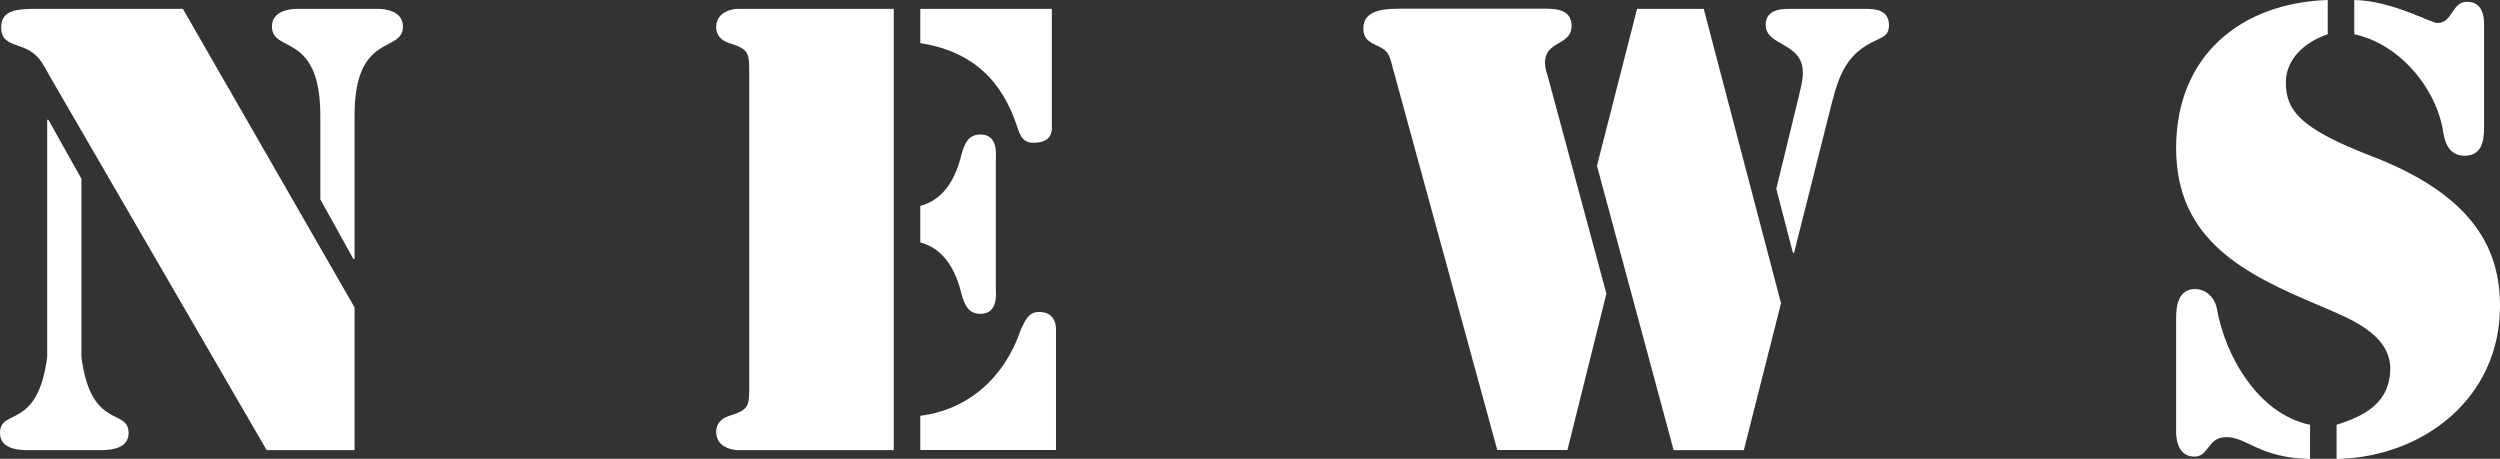 <?xml version="1.0" encoding="UTF-8"?>
<svg id="_レイヤー_2" data-name="レイヤー 2" xmlns="http://www.w3.org/2000/svg" viewBox="0 0 169.51 31.11">
  <rect x="0" y="0" width="169.51" height="31.11" fill="#333333" stroke="none"/>
  <defs>
    <style>
      .cls-1 {
        fill: #fff;
      }
    </style>
  </defs>
  <g id="_レイヤー_1-2" data-name="レイヤー 1">
    <g>
      <path class="cls-1" d="M3.2,8.12h.08l2.24,4v12.08c.64,5,3.2,3.44,3.2,5.16,0,1.24-1.64,1.16-2.08,1.16H2.08c-.44,0-2.08.08-2.08-1.16,0-1.72,2.56-.16,3.2-5.16V8.12ZM24.04,20.84v9.68h-5.96L3.44,5.28c-.64-1.12-.84-1.72-2.16-2.16C.6,2.88.08,2.72.08,1.84.08.64,1.28.64,2.12.6h10.28l11.64,20.24ZM21.72,7.84c0-5.72-3.28-4.2-3.28-6.04,0-1.12,1.32-1.2,1.72-1.2h5.44c.4,0,1.72.08,1.72,1.2,0,1.84-3.28.32-3.28,6.04v9.72h-.08l-2.24-4.04v-5.68Z"/>
      <path class="cls-1" d="M50.04.6h10.56v29.92h-10.56c-.16,0-1.48-.08-1.48-1.24,0-.56.36-.92.88-1.08,1.4-.44,1.36-.68,1.36-2.16V5.08c0-1.48.04-1.72-1.36-2.16-.52-.16-.88-.52-.88-1.08,0-1.16,1.32-1.24,1.48-1.24ZM62.4.6h8.92v8.12c0,.2-.04.96-1.24.96-.68,0-.88-.4-1.08-1-1.04-3.24-3.08-5.2-6.6-5.76V.6ZM62.4,13.96c1.68-.44,2.44-2,2.8-3.52.2-.68.44-1.32,1.28-1.32,1.24,0,1.04,1.44,1.04,1.76v8.64c0,.32.2,1.76-1.04,1.76-.84,0-1.08-.64-1.28-1.32-.36-1.52-1.12-3.08-2.8-3.52v-2.48ZM62.4,28.19c3.24-.4,5.72-2.6,6.8-5.8.28-.6.52-1.24,1.24-1.24,1.28,0,1.16,1.2,1.16,1.36v8h-9.2v-2.32Z"/>
      <path class="cls-1" d="M106.28,30.51h-4.76l-7.12-26.04c-.2-.76-.28-1.04-1-1.36-.6-.28-.96-.48-.96-1.2,0-1.32,1.64-1.32,2.56-1.32h9.28c.88,0,2.28-.12,2.28,1.16,0,1.36-1.8,1-1.8,2.48,0,.36.08.6.2,1l3.96,14.68-2.64,10.6ZM115.52.6l5.24,19.96-2.52,9.96h-4.76l-5.2-19.28,2.72-10.64h4.52ZM120.44,12.8l1.52-6.24c.12-.56.28-1.04.28-1.64,0-2.08-2.52-1.76-2.52-3.24,0-.92.84-1.08,1.56-1.08h5.16c.76,0,1.64.08,1.64,1.12,0,.6-.32.76-.84,1-2,.88-2.52,2.28-3.04,4.28l-2.56,10.16-.08-.04-1.12-4.32Z"/>
      <path class="cls-1" d="M157.83,2.32c-1.52.52-2.84,1.64-2.84,3.28,0,1.96,1.08,3.16,5.84,5,7.08,2.72,8.68,6.48,8.68,10.16,0,6.2-5.16,10.24-11.08,10.36v-2.32c1.92-.6,3.56-1.48,3.64-3.68.08-2.52-2.88-3.56-4.8-4.4-5.04-2.12-9.72-4.4-9.72-10.68S151.95.2,157.83,0v2.32ZM147.55,21.56c0-.84.16-1.96,1.28-1.96.8,0,1.36.64,1.48,1.32.56,3.2,2.8,7.16,6.32,7.88v2.32c-3.48-.08-4.24-1.48-5.68-1.48-1.28,0-1.16,1.32-2.16,1.32-1.24,0-1.24-1.48-1.24-1.68v-7.72ZM168.43,8.64c0,.92-.16,1.92-1.32,1.92-.96,0-1.32-.76-1.44-1.56-.44-2.96-2.92-6-6.04-6.68V0c2.52.04,5.2,1.56,5.64,1.56,1.04,0,.96-1.44,2-1.44,1.24,0,1.16,1.36,1.16,1.68v6.84Z"/>
    </g>
  </g>
</svg>